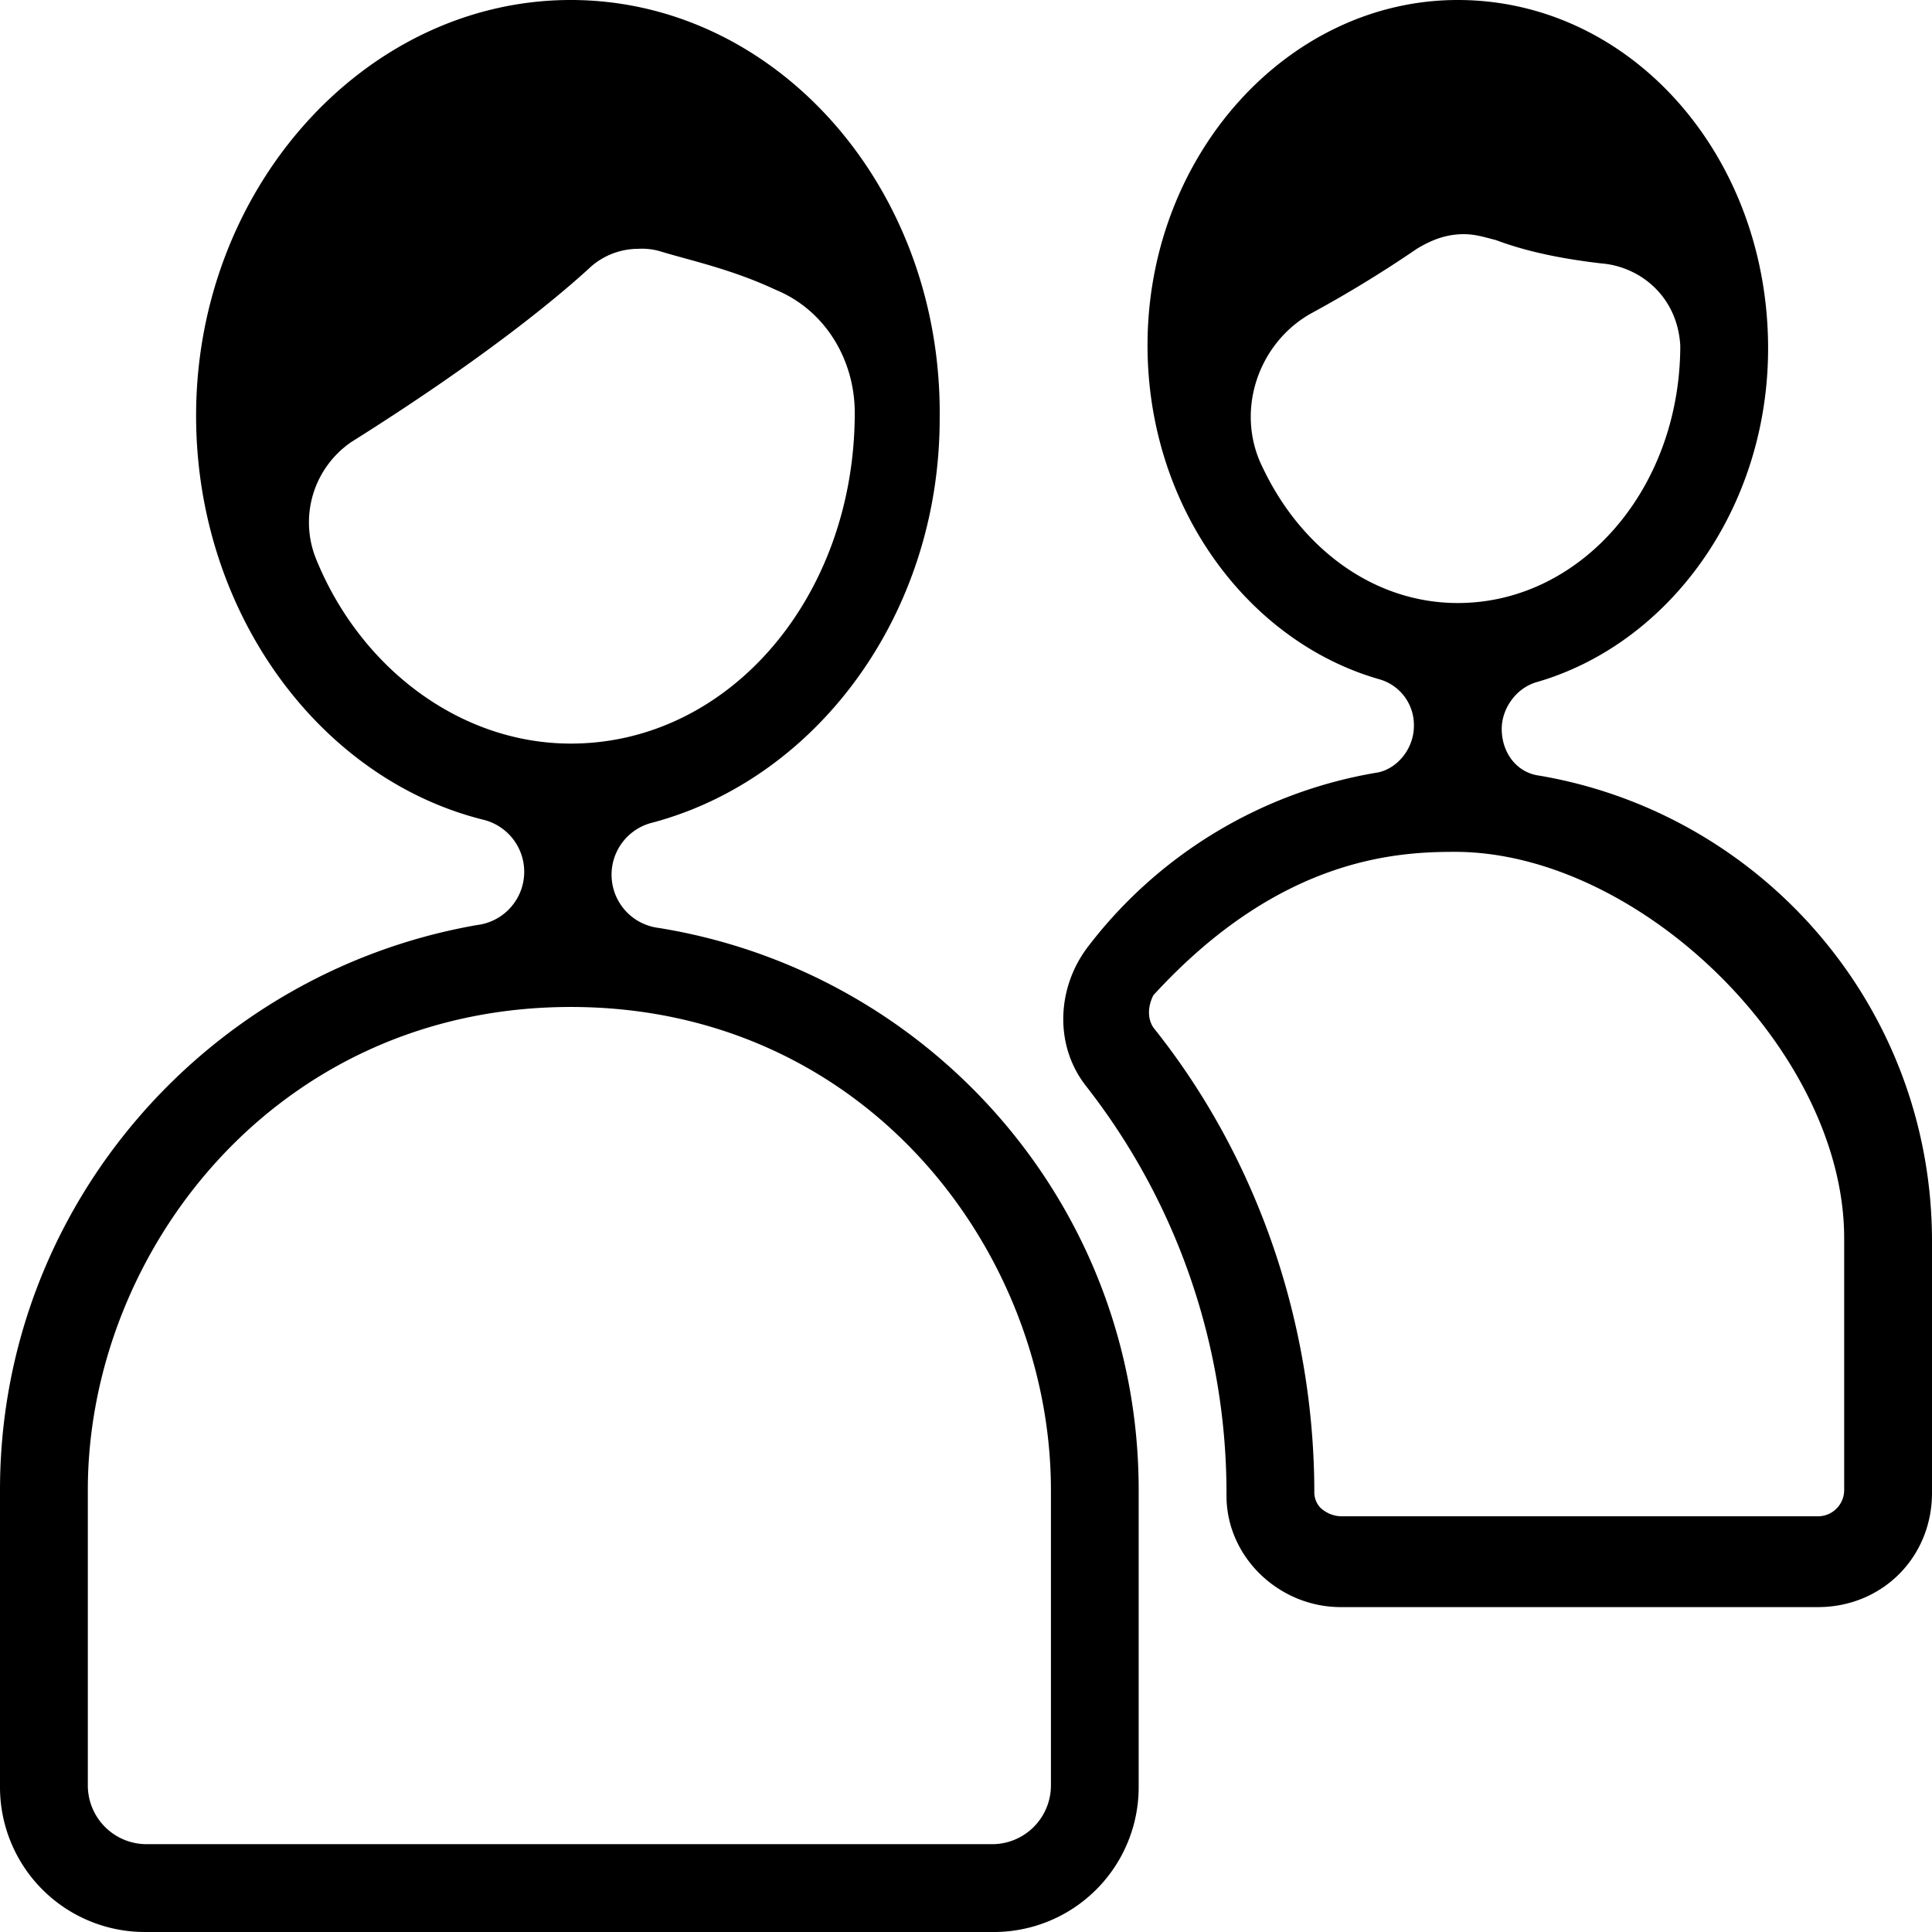 <svg xmlns="http://www.w3.org/2000/svg" width="24" height="24" viewBox="0 0 24 24">
    <g fill="#000" fill-rule="nonzero">
        <path d="M8.182 11.527a.666.666 0 0 1-.073-1.309c2.036-.545 3.564-2.582 3.564-5.018C11.709 2.327 9.636 0 7.09 0 4.545 0 2.436 2.327 2.436 5.164 2.436 7.6 3.964 9.673 6 10.182a.666.666 0 0 1-.073 1.309C2.582 12.073 0 14.98 0 18.509v3.673A1.8 1.8 0 0 0 1.818 24h10.51a1.8 1.8 0 0 0 1.817-1.818v-3.673c0-3.527-2.581-6.436-5.963-6.982zM3.927 6.945a1.21 1.21 0 0 1 .437-1.454c1.563-.982 2.509-1.746 2.981-2.182a.892.892 0 0 1 .582-.218.8.8 0 0 1 .291.036c.364.11.873.218 1.418.473.619.255.982.873.982 1.527 0 2.291-1.563 4.11-3.527 4.11-1.382 0-2.618-.946-3.164-2.292zm9.128 15.237a.73.73 0 0 1-.728.727H1.818a.73.73 0 0 1-.727-.727v-3.673c0-2.945 2.327-6 6-6s5.964 3.055 5.964 6v3.673z"/>
        <path d="M19.127 9.636c-.29-.036-.472-.29-.472-.581 0-.255.181-.51.436-.582 1.636-.473 2.873-2.146 2.873-4.146 0-2.4-1.71-4.327-3.855-4.327C16 0 14.255 1.927 14.255 4.29c0 2 1.236 3.674 2.872 4.146a.59.59 0 0 1 .437.582c0 .291-.219.546-.473.582a5.7 5.7 0 0 0-3.564 2.145c-.4.51-.436 1.237-.036 1.746a8.21 8.21 0 0 1 1.745 5.09c0 .764.655 1.383 1.419 1.383h5.927c.8 0 1.418-.619 1.418-1.419v-3.127c0-2.909-2.11-5.309-4.873-5.782zm-3.454-3.854c-.328-.691-.037-1.527.618-1.891a15 15 0 0 0 1.309-.8c.182-.11.364-.182.582-.182.145 0 .254.036.4.073.29.109.69.218 1.309.29.473.037.945.4.982 1.019 0 1.782-1.237 3.2-2.764 3.2-1.054 0-1.964-.691-2.436-1.71zm7.236 12.727a.326.326 0 0 1-.327.327h-5.927a.393.393 0 0 1-.255-.109.278.278 0 0 1-.073-.182c0-2.072-.69-4.145-2-5.781-.072-.11-.072-.255 0-.4 1.564-1.71 3.018-1.782 3.746-1.782 2.29 0 4.836 2.473 4.836 4.8v3.127z"/>
    </g>
</svg>
